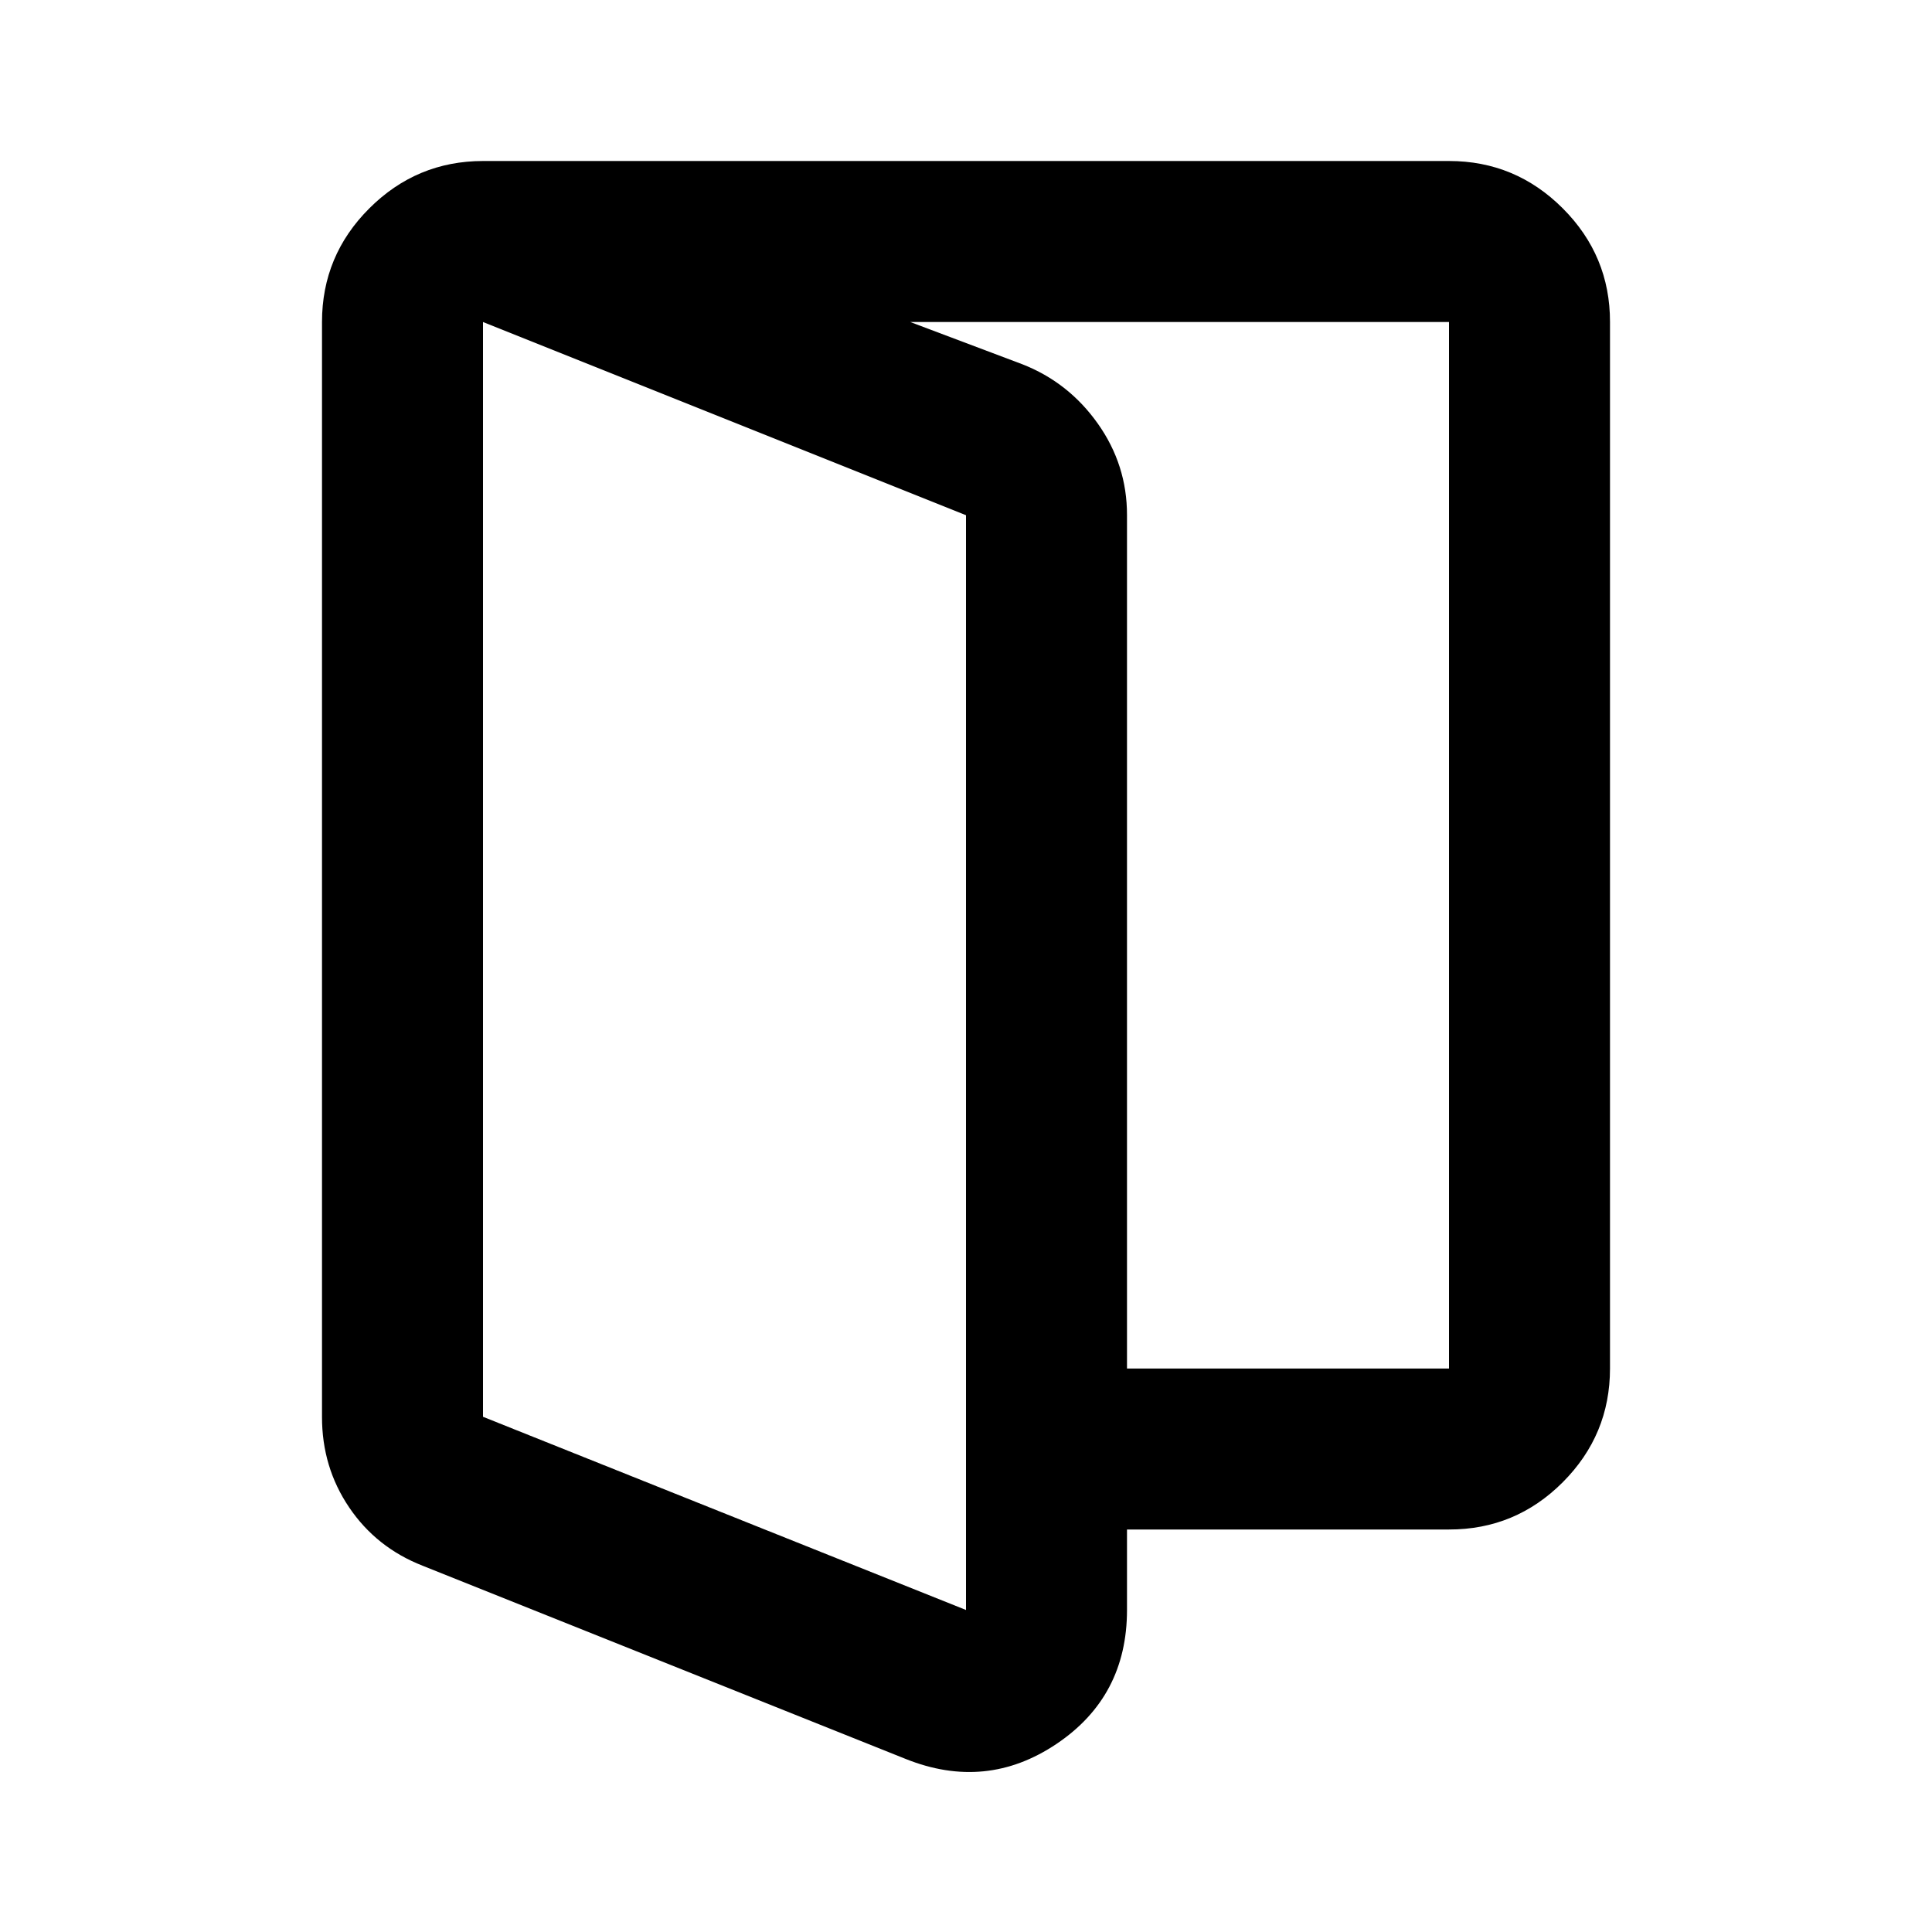 <?xml version="1.0" encoding="utf-8"?>
<!-- Generator: www.svgicons.com -->
<svg xmlns="http://www.w3.org/2000/svg" width="800" height="800" viewBox="0 0 24 24">
<path fill="currentColor" d="m6 17.6l6 2.4V6.4L6 4zm-.75 1.85q-.575-.225-.913-.725T4 17.6V4q0-.825.588-1.412T6 2l6.7 2.525q.575.225.938.738T14 6.4V20q0 1.075-.875 1.663t-1.875.187zM12 19v-2h6V4H6V2h12q.825 0 1.413.588T20 4v13q0 .825-.587 1.413T18 19zm-6-1.4V4z"/>
</svg>